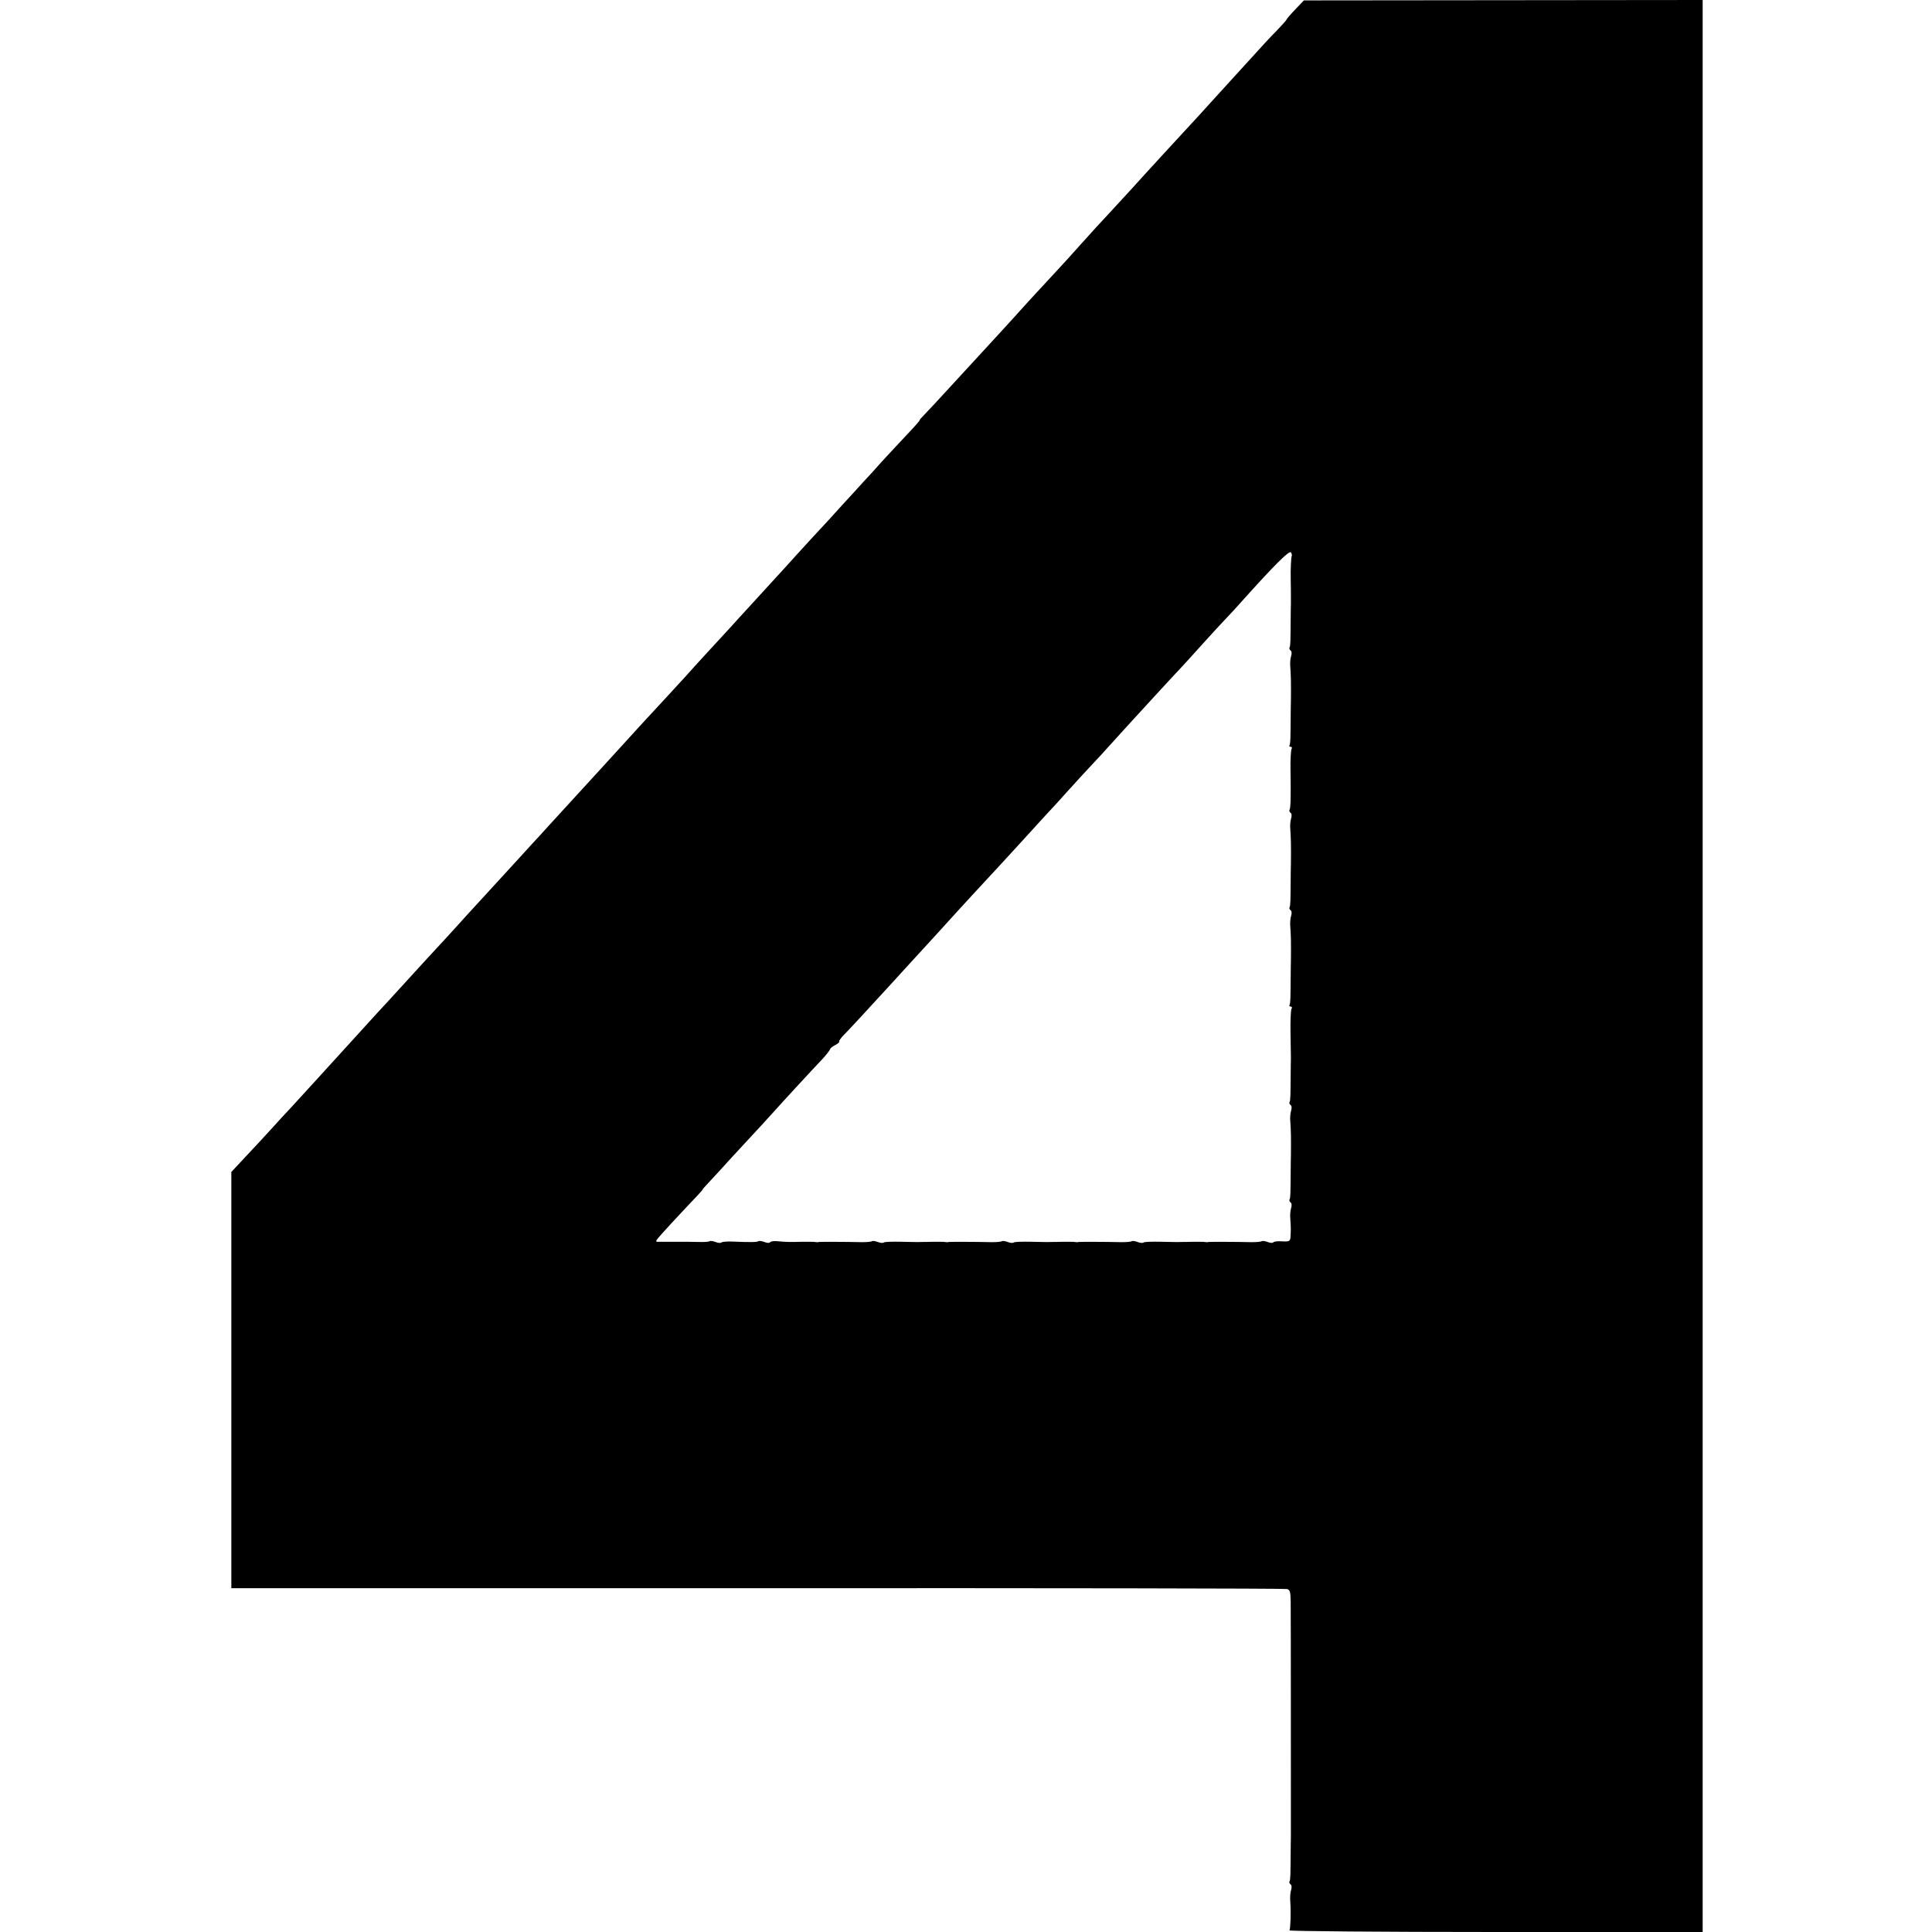 <?xml version="1.0" standalone="no"?>
<!DOCTYPE svg PUBLIC "-//W3C//DTD SVG 20010904//EN"
 "http://www.w3.org/TR/2001/REC-SVG-20010904/DTD/svg10.dtd">
<svg version="1.0" xmlns="http://www.w3.org/2000/svg"
 width="952pt" height="952pt" viewBox="0 0 952 952"
 preserveAspectRatio="xMidYMid meet">
<g transform="translate(0,952) scale(0.1,-0.1)"
fill="#000000" stroke="none">
<path d="M6383 9474 c-24 -25 -43 -47 -43 -50 0 -2 -21 -26 -47 -53 -27 -27
-82 -86 -123 -132 -84 -92 -84 -92 -195 -214 -44 -49 -91 -100 -105 -115 -65
-70 -207 -225 -228 -248 -30 -34 -89 -98 -172 -188 -36 -38 -99 -107 -140
-153 -41 -46 -88 -98 -105 -116 -111 -119 -211 -229 -224 -244 -9 -10 -56 -62
-106 -116 -144 -156 -146 -159 -230 -250 -44 -48 -93 -101 -108 -116 -16 -16
-27 -29 -25 -29 3 0 -27 -34 -66 -75 -39 -41 -94 -101 -123 -132 -28 -32 -68
-76 -89 -98 -20 -22 -68 -75 -108 -118 -39 -44 -87 -96 -106 -116 -19 -20 -70
-76 -113 -123 -42 -47 -87 -96 -100 -110 -12 -13 -65 -71 -117 -128 -52 -57
-104 -113 -115 -126 -11 -12 -58 -63 -105 -114 -47 -51 -96 -105 -108 -119
-43 -47 -180 -196 -214 -232 -18 -20 -69 -76 -113 -124 -44 -48 -91 -100 -105
-115 -27 -29 -176 -192 -250 -273 -25 -28 -58 -64 -75 -82 -16 -18 -64 -70
-105 -115 -41 -45 -91 -99 -110 -120 -19 -21 -69 -75 -110 -120 -41 -46 -91
-100 -110 -121 -32 -34 -111 -120 -245 -267 -27 -30 -64 -70 -82 -89 -17 -19
-63 -69 -101 -111 -156 -171 -290 -319 -332 -364 -19 -20 -61 -65 -92 -100
-32 -35 -89 -97 -128 -138 l-70 -75 0 -1026 0 -1025 2595 0 c1428 1 2601 -1
2608 -4 14 -6 16 -14 17 -61 1 -26 1 -1078 1 -1159 0 -8 -1 -37 -1 -65 -1
-127 -1 -149 -6 -156 -2 -4 0 -10 5 -14 6 -3 7 -16 3 -28 -4 -12 -6 -38 -4
-57 4 -53 1 -133 -4 -142 -3 -4 454 -8 1015 -8 l1021 0 0 4760 0 4760 -982 -1
-983 -1 -42 -44z m-18 -2694 c-3 -6 -6 -65 -5 -112 1 -17 1 -91 1 -120 0 -7
-1 -35 -1 -63 -1 -127 -1 -149 -6 -156 -2 -4 0 -10 5 -14 6 -3 7 -16 3 -28 -4
-12 -6 -37 -4 -54 3 -40 4 -82 3 -165 0 -7 -1 -35 -1 -63 -1 -128 -1 -149 -6
-157 -3 -4 0 -8 6 -8 6 0 8 -5 4 -11 -3 -6 -6 -52 -5 -102 2 -130 1 -190 -5
-198 -2 -4 0 -10 5 -14 6 -3 7 -16 3 -28 -4 -12 -6 -37 -4 -54 3 -40 4 -82 3
-165 0 -7 -1 -35 -1 -63 -1 -127 -1 -149 -6 -156 -2 -4 0 -10 5 -14 6 -3 7
-16 3 -28 -4 -12 -6 -37 -4 -54 3 -40 4 -82 3 -165 0 -7 -1 -35 -1 -63 -1
-128 -1 -149 -6 -157 -3 -4 0 -8 6 -8 6 0 8 -5 4 -11 -4 -6 -6 -62 -5 -123 1
-61 2 -115 2 -121 0 -5 -1 -32 -1 -60 -1 -127 -1 -149 -6 -156 -2 -4 0 -10 5
-14 6 -3 7 -16 3 -28 -4 -12 -6 -37 -4 -54 3 -40 4 -82 3 -165 0 -7 -1 -35 -1
-63 -1 -127 -1 -149 -6 -156 -2 -4 0 -10 5 -14 6 -3 7 -16 3 -28 -4 -12 -6
-37 -4 -54 3 -39 3 -55 1 -87 -1 -22 -6 -25 -41 -23 -22 2 -42 -1 -44 -5 -3
-4 -15 -3 -28 2 -13 5 -26 6 -29 4 -3 -3 -25 -5 -49 -5 -86 2 -203 2 -213 1
-5 -2 -14 -1 -20 0 -5 1 -30 1 -55 1 -25 -1 -52 -1 -60 -1 -8 -1 -52 0 -98 1
-45 1 -85 0 -88 -4 -3 -3 -16 -2 -29 3 -13 5 -25 6 -28 4 -3 -3 -25 -5 -49 -5
-86 2 -203 2 -213 1 -5 -2 -14 -1 -20 0 -5 1 -30 1 -55 1 -25 -1 -52 -1 -60
-1 -8 -1 -52 0 -98 1 -45 1 -85 0 -88 -4 -3 -3 -16 -2 -29 3 -13 5 -25 6 -28
4 -3 -3 -25 -5 -49 -5 -86 2 -203 2 -213 1 -5 -2 -14 -1 -20 0 -5 1 -30 1 -55
1 -25 -1 -52 -1 -60 -1 -8 -1 -52 0 -98 1 -45 1 -85 0 -88 -4 -3 -3 -16 -2
-29 3 -13 5 -25 6 -28 4 -3 -3 -25 -5 -49 -5 -86 2 -203 2 -213 1 -5 -2 -14
-1 -20 0 -5 1 -32 1 -60 1 -57 -2 -88 -1 -128 3 -16 1 -30 -1 -33 -6 -3 -4
-15 -3 -28 2 -13 5 -26 6 -29 4 -5 -5 -35 -6 -129 -2 -27 1 -51 -1 -54 -5 -3
-3 -16 -2 -29 3 -13 5 -25 6 -28 4 -3 -3 -26 -5 -51 -4 -25 0 -53 1 -61 1 -8
0 -36 0 -62 0 -27 0 -59 0 -72 0 -21 -1 -22 1 -10 16 16 20 98 109 175 190 28
29 49 53 47 53 -1 0 12 15 30 34 17 18 68 73 112 122 44 48 94 102 110 119 17
18 52 56 79 86 69 77 214 234 259 281 20 22 37 44 37 48 0 3 11 13 25 20 14 7
23 15 20 18 -2 2 8 17 23 32 22 22 120 128 217 234 11 12 63 69 115 126 52 57
116 126 141 154 82 91 244 267 304 331 17 18 66 72 110 120 44 49 96 105 115
126 19 20 67 72 105 115 39 43 89 98 112 122 23 24 69 74 103 112 33 37 73 80
88 97 15 16 70 76 122 133 52 57 109 118 126 136 17 18 66 72 110 121 43 48
96 105 117 127 22 23 57 61 79 86 153 171 232 250 239 238 4 -6 6 -15 4 -18z"/>
</g>
</svg>

